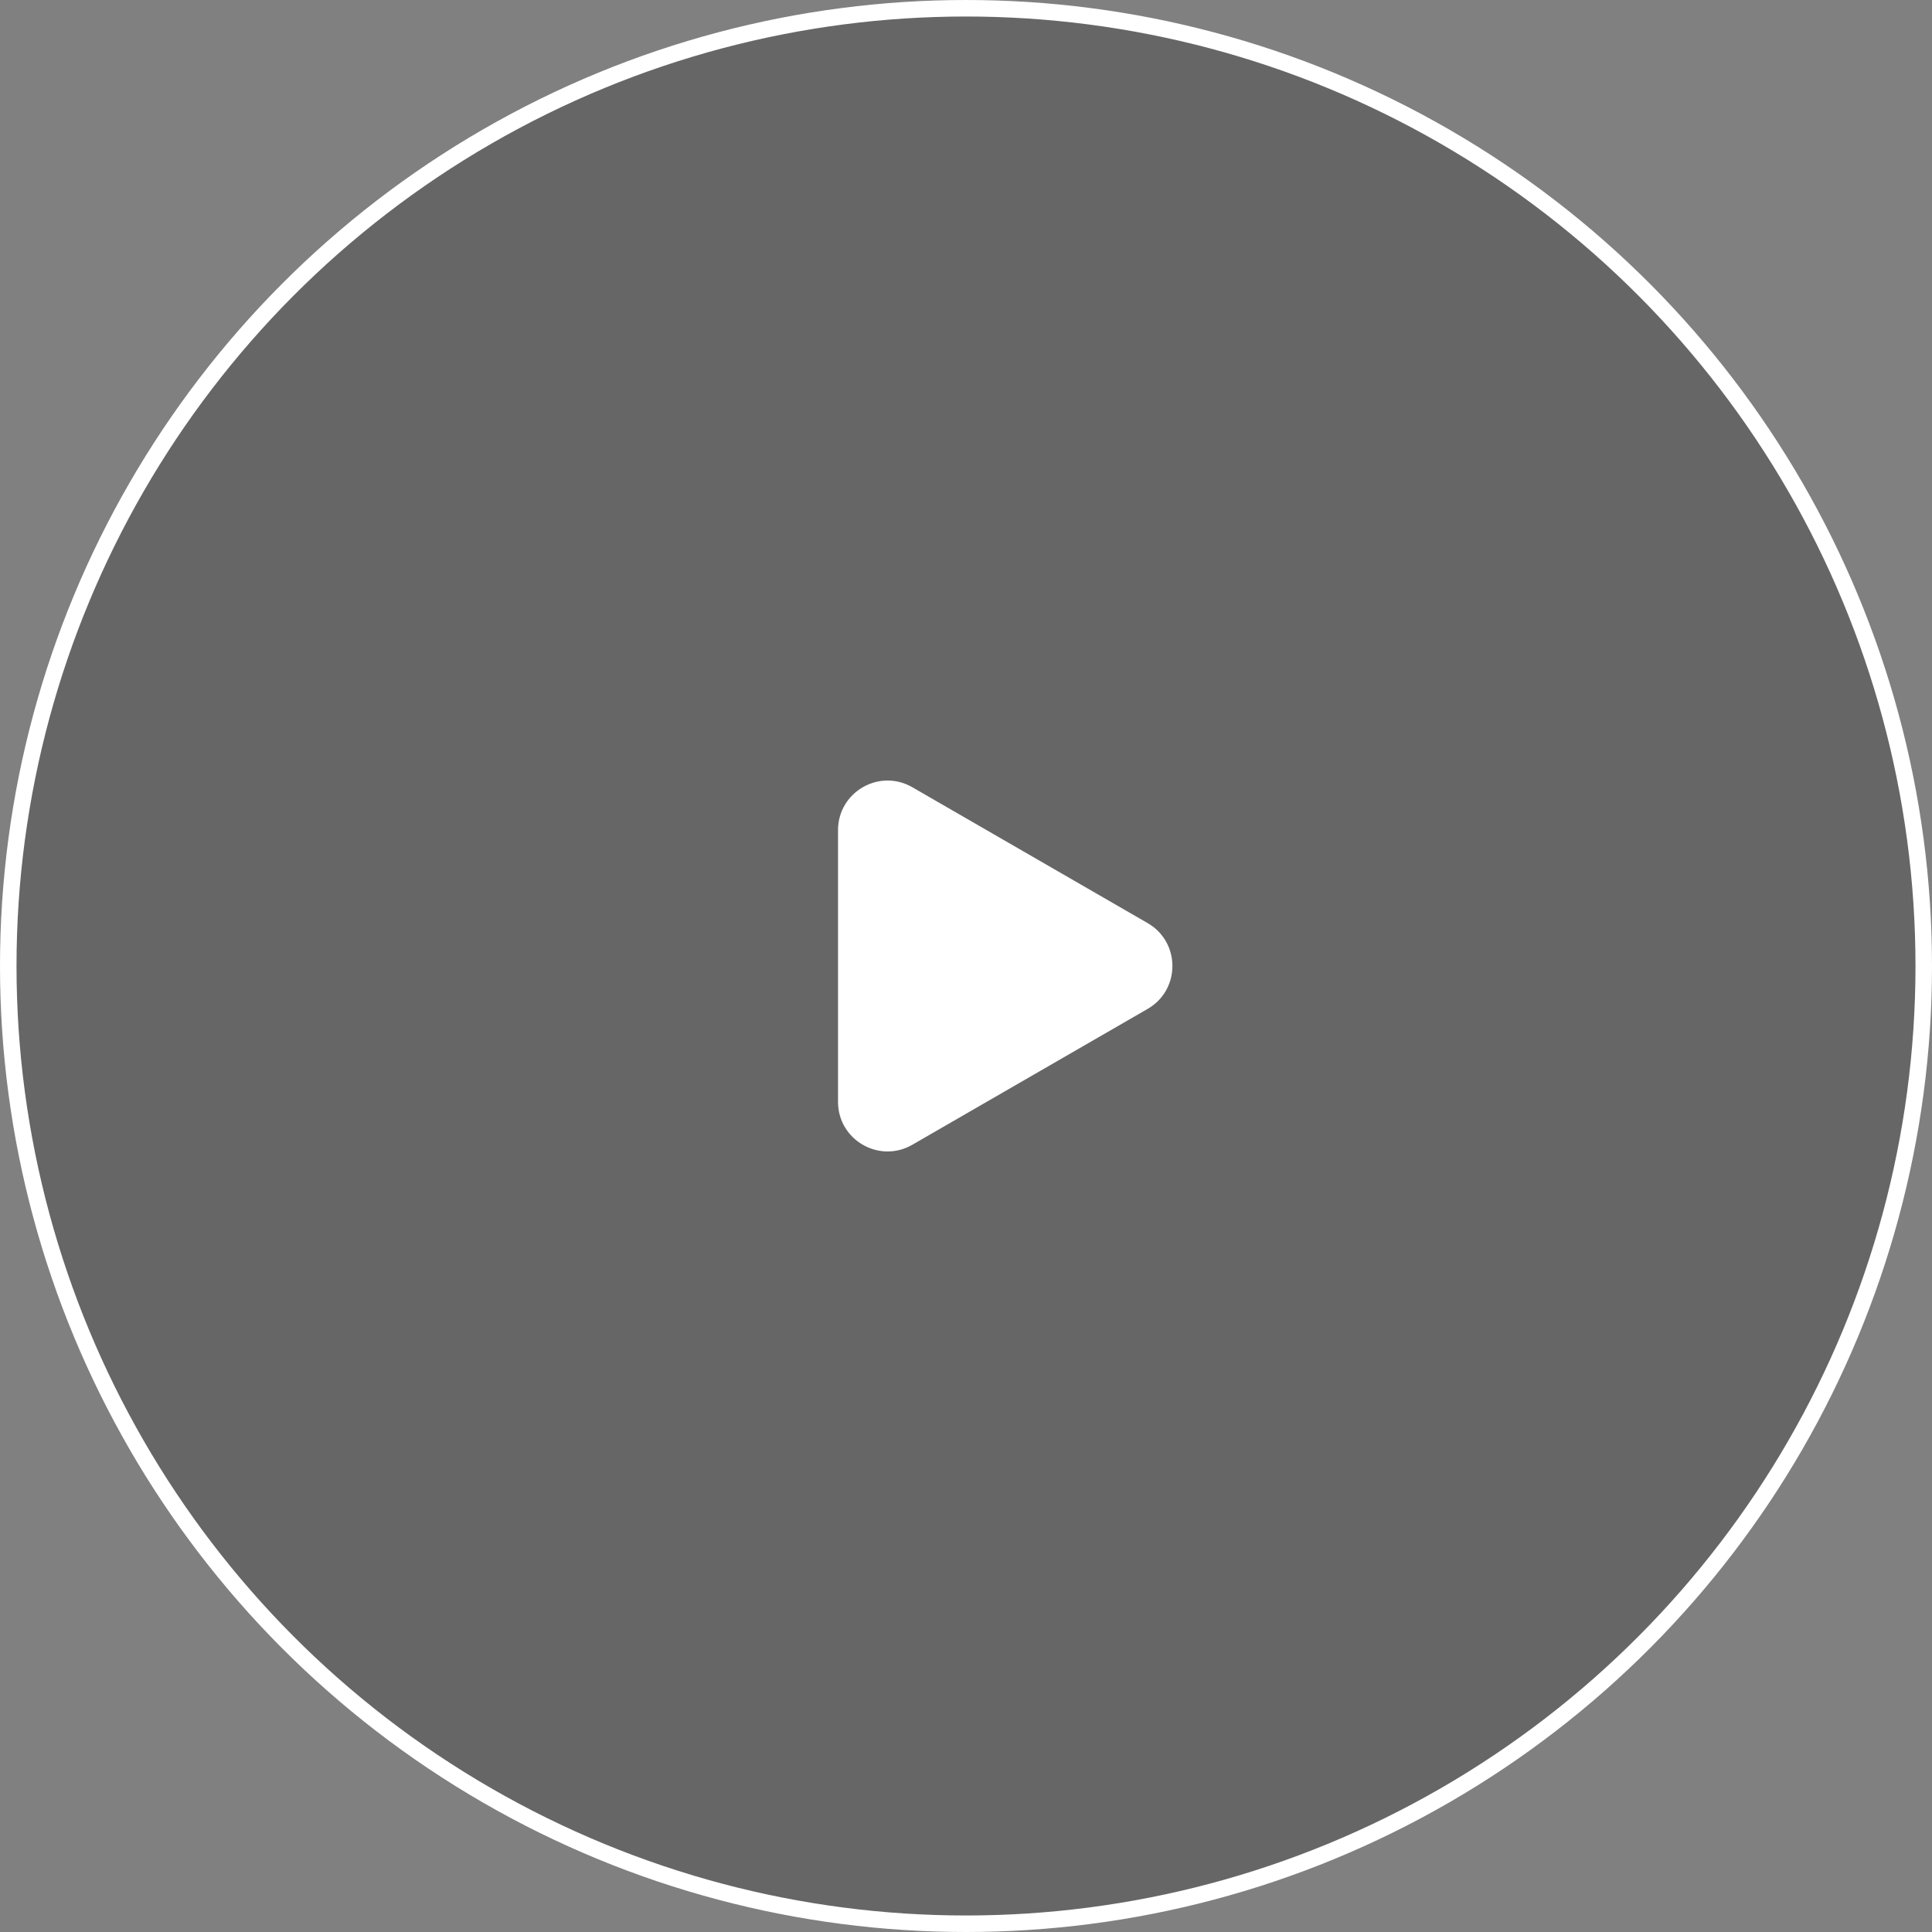 <svg width="117" height="117" viewBox="0 0 117 117" fill="none" xmlns="http://www.w3.org/2000/svg">
<rect x="0" y="0" width="117" height="117" fill="#808080" stroke="none"/>
<circle cx="58.5" cy="58.5" r="58" fill="black" fill-opacity="0.2" stroke="white"/>
<path d="M69.5 55.902C71.5 57.057 71.5 59.943 69.5 61.098L55.25 69.325C53.25 70.48 50.75 69.037 50.75 66.727L50.75 50.273C50.75 47.963 53.25 46.52 55.25 47.675L69.5 55.902Z" fill="white"/>
</svg>
